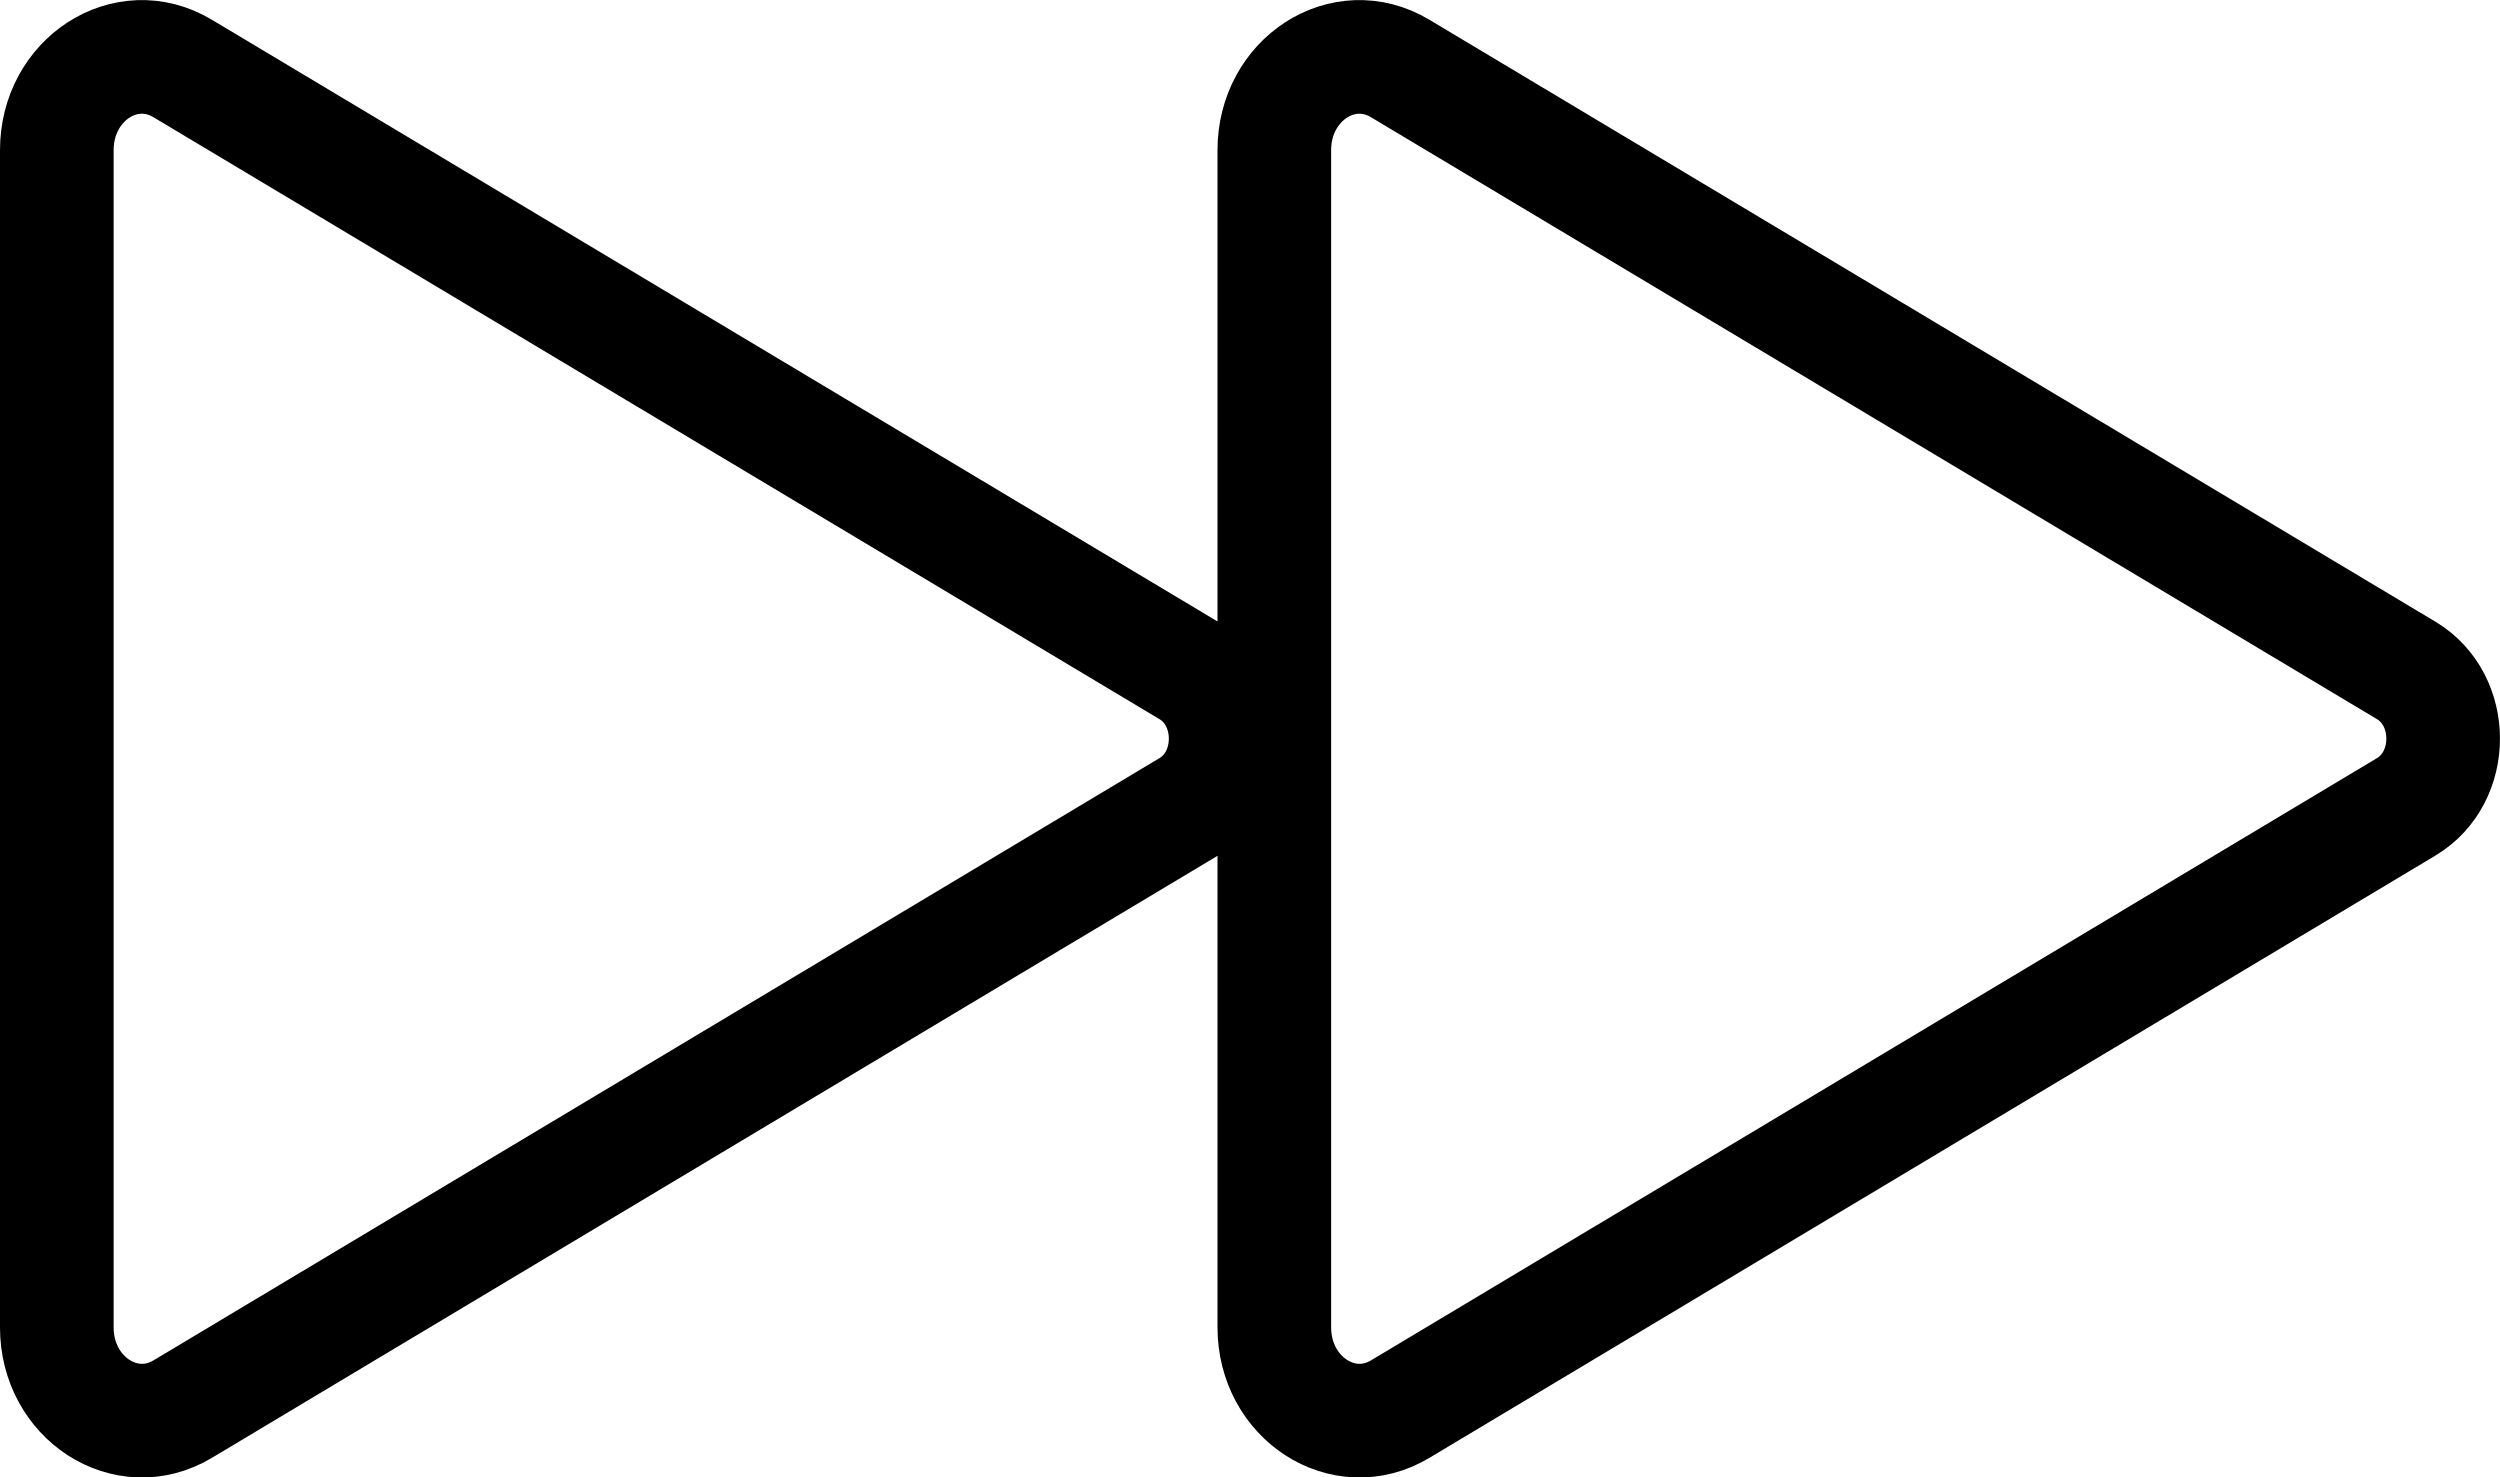 <svg width="22" height="13" viewBox="0 0 22 13" fill="none" xmlns="http://www.w3.org/2000/svg">
<path d="M0.5 1.321V11.681C0.5 12.303 1.109 12.699 1.608 12.4L10.461 7.1C10.894 6.841 10.894 6.159 10.461 5.9L1.608 0.603C1.109 0.303 0.5 0.699 0.5 1.321ZM11.214 1.321V11.681C11.214 12.303 11.824 12.699 12.322 12.4L21.175 7.1C21.608 6.841 21.608 6.159 21.175 5.9L12.322 0.603C11.823 0.303 11.214 0.699 11.214 1.321Z" stroke="black" stroke-miterlimit="10"/>
</svg>
